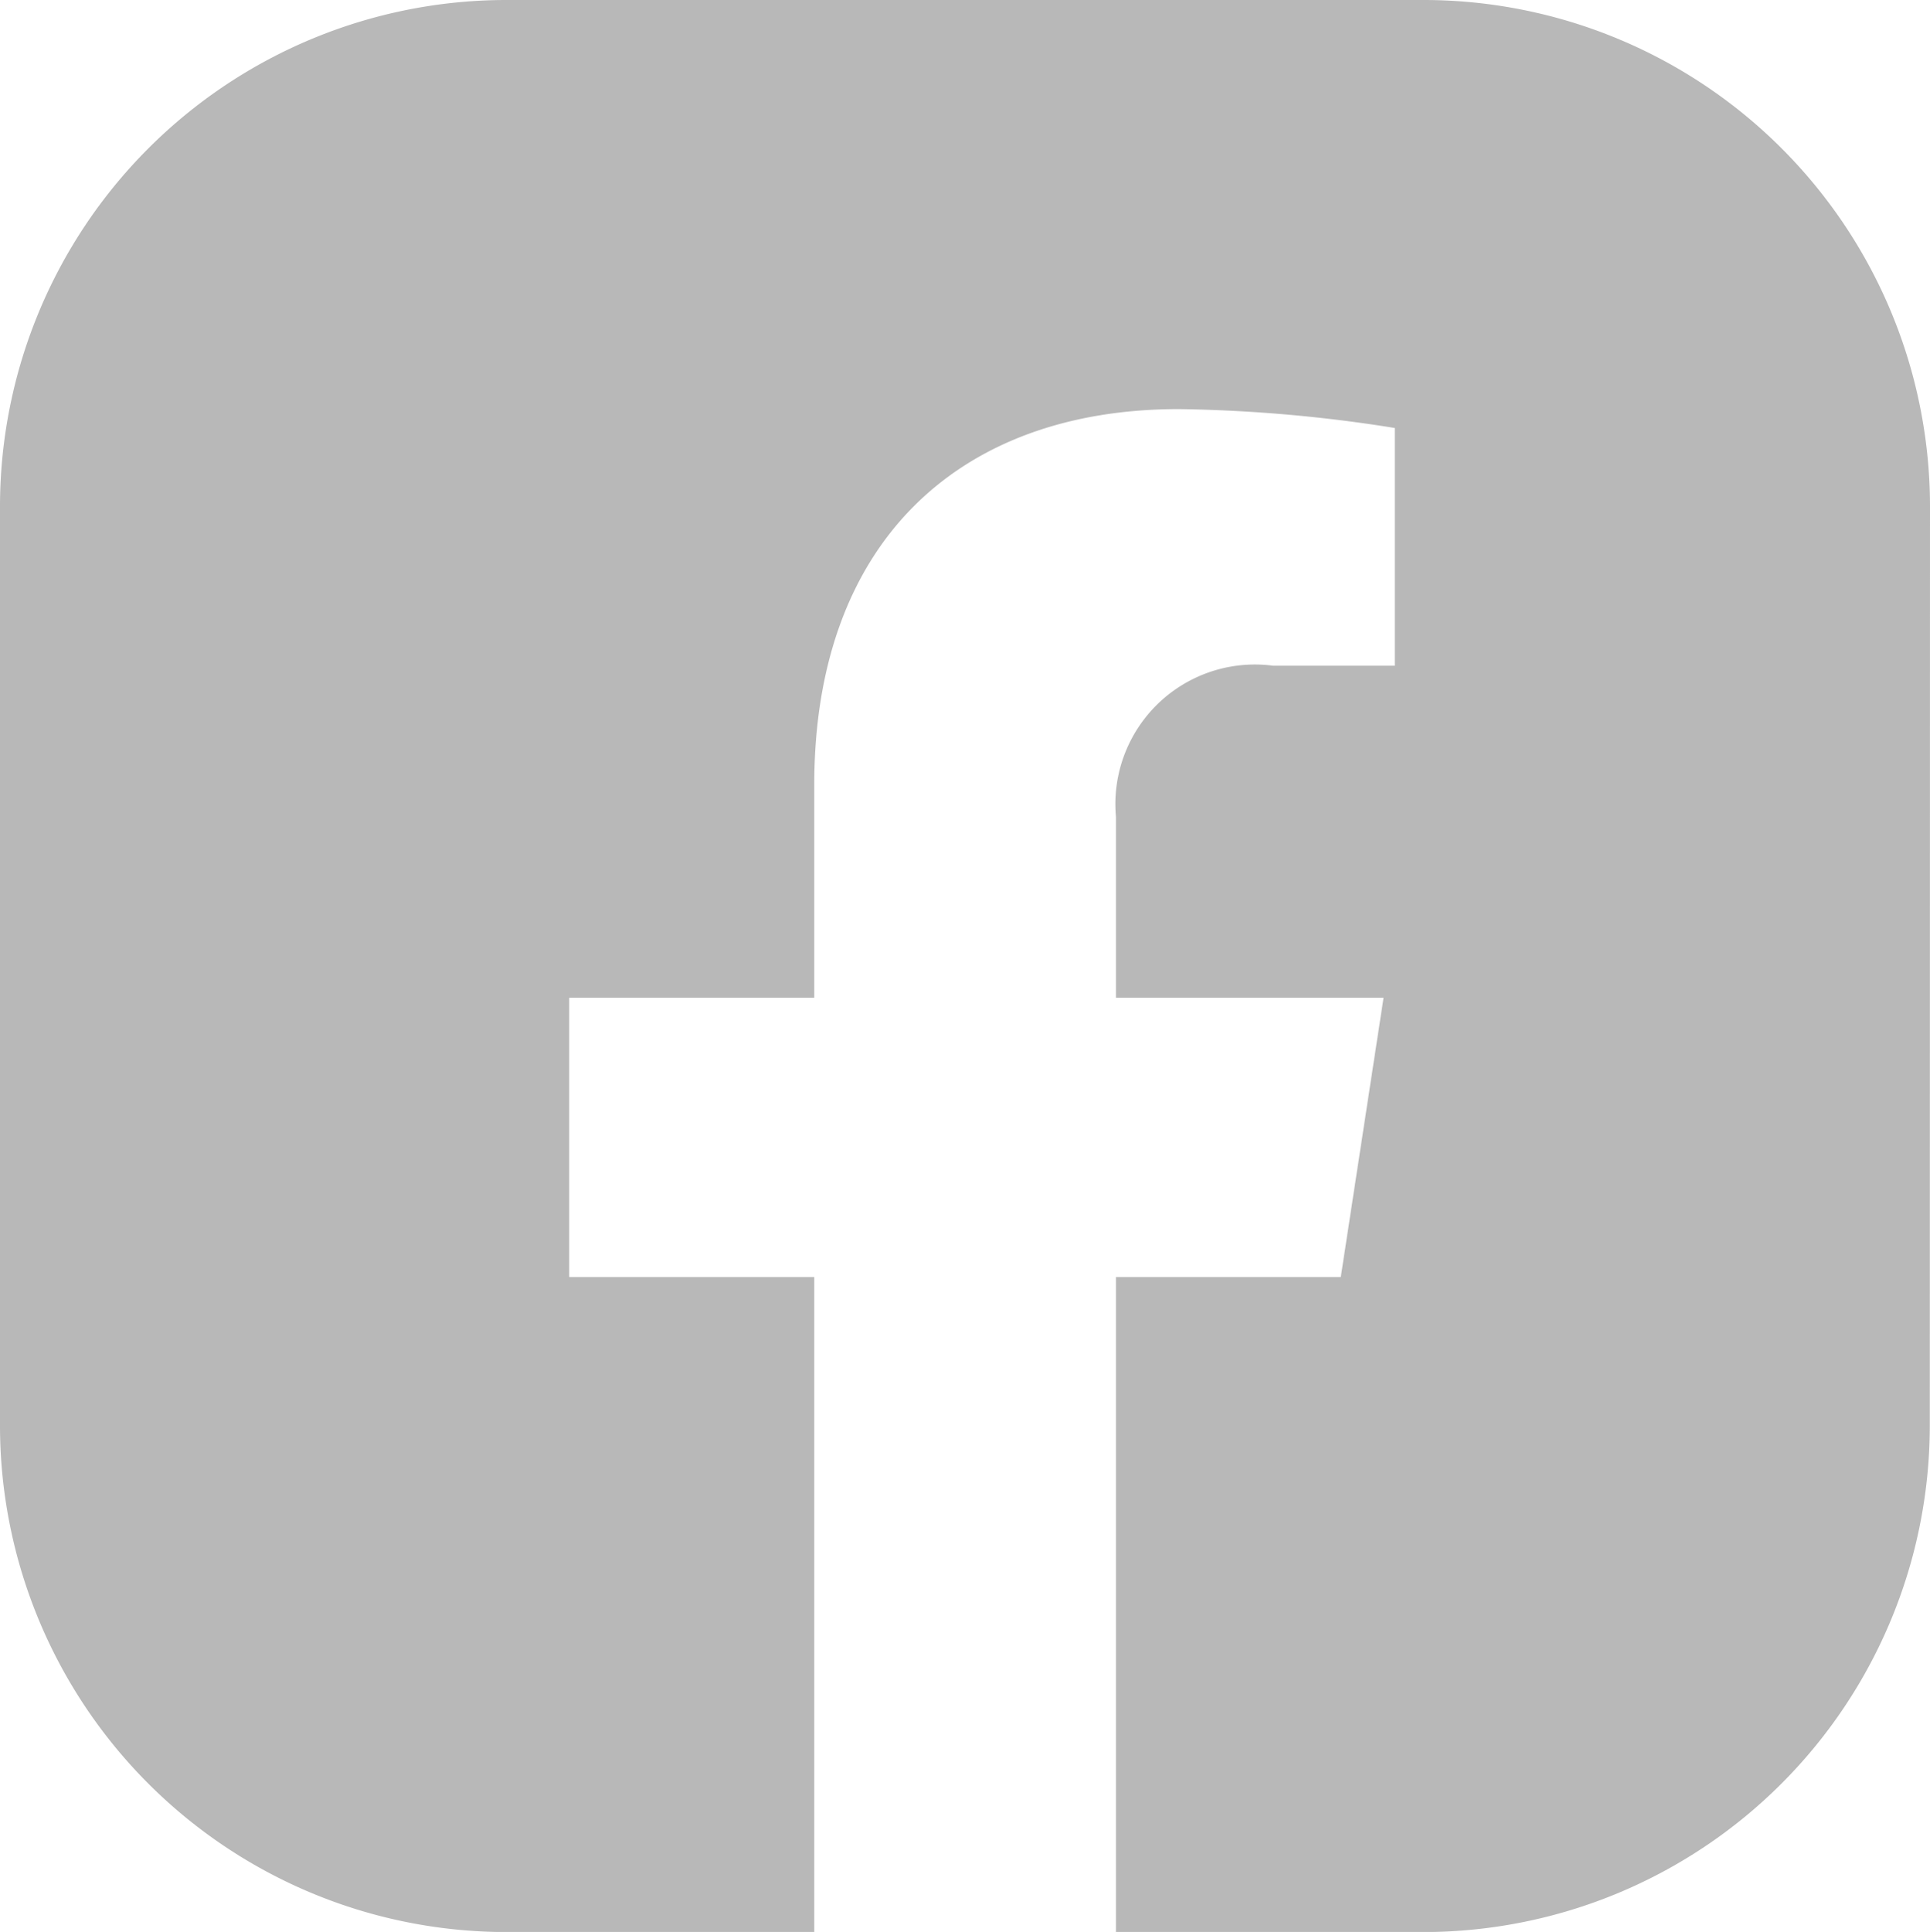<svg xmlns="http://www.w3.org/2000/svg" width="27.983" height="28.005" viewBox="0 0 27.983 28.005">
  <path id="Caminho_1759" data-name="Caminho 1759" d="M221.123,238.592a7.344,7.344,0,0,0-7.32-7.326H200.46a7.344,7.344,0,0,0-7.32,7.326v13.354a7.344,7.344,0,0,0,7.32,7.326h4.486v-9.495h-3.553v-4.048h3.553v-3.085c0-3.509,2.089-5.448,5.285-5.448a21.48,21.48,0,0,1,3.132.274v3.446H211.6a2.023,2.023,0,0,0-2.28,2.187v2.626h3.88l-.62,4.048h-3.26v9.495H213.8a7.344,7.344,0,0,0,7.32-7.326Z" transform="translate(-193.14 -231.266)" fill="#b8b8b8"/>
</svg>
